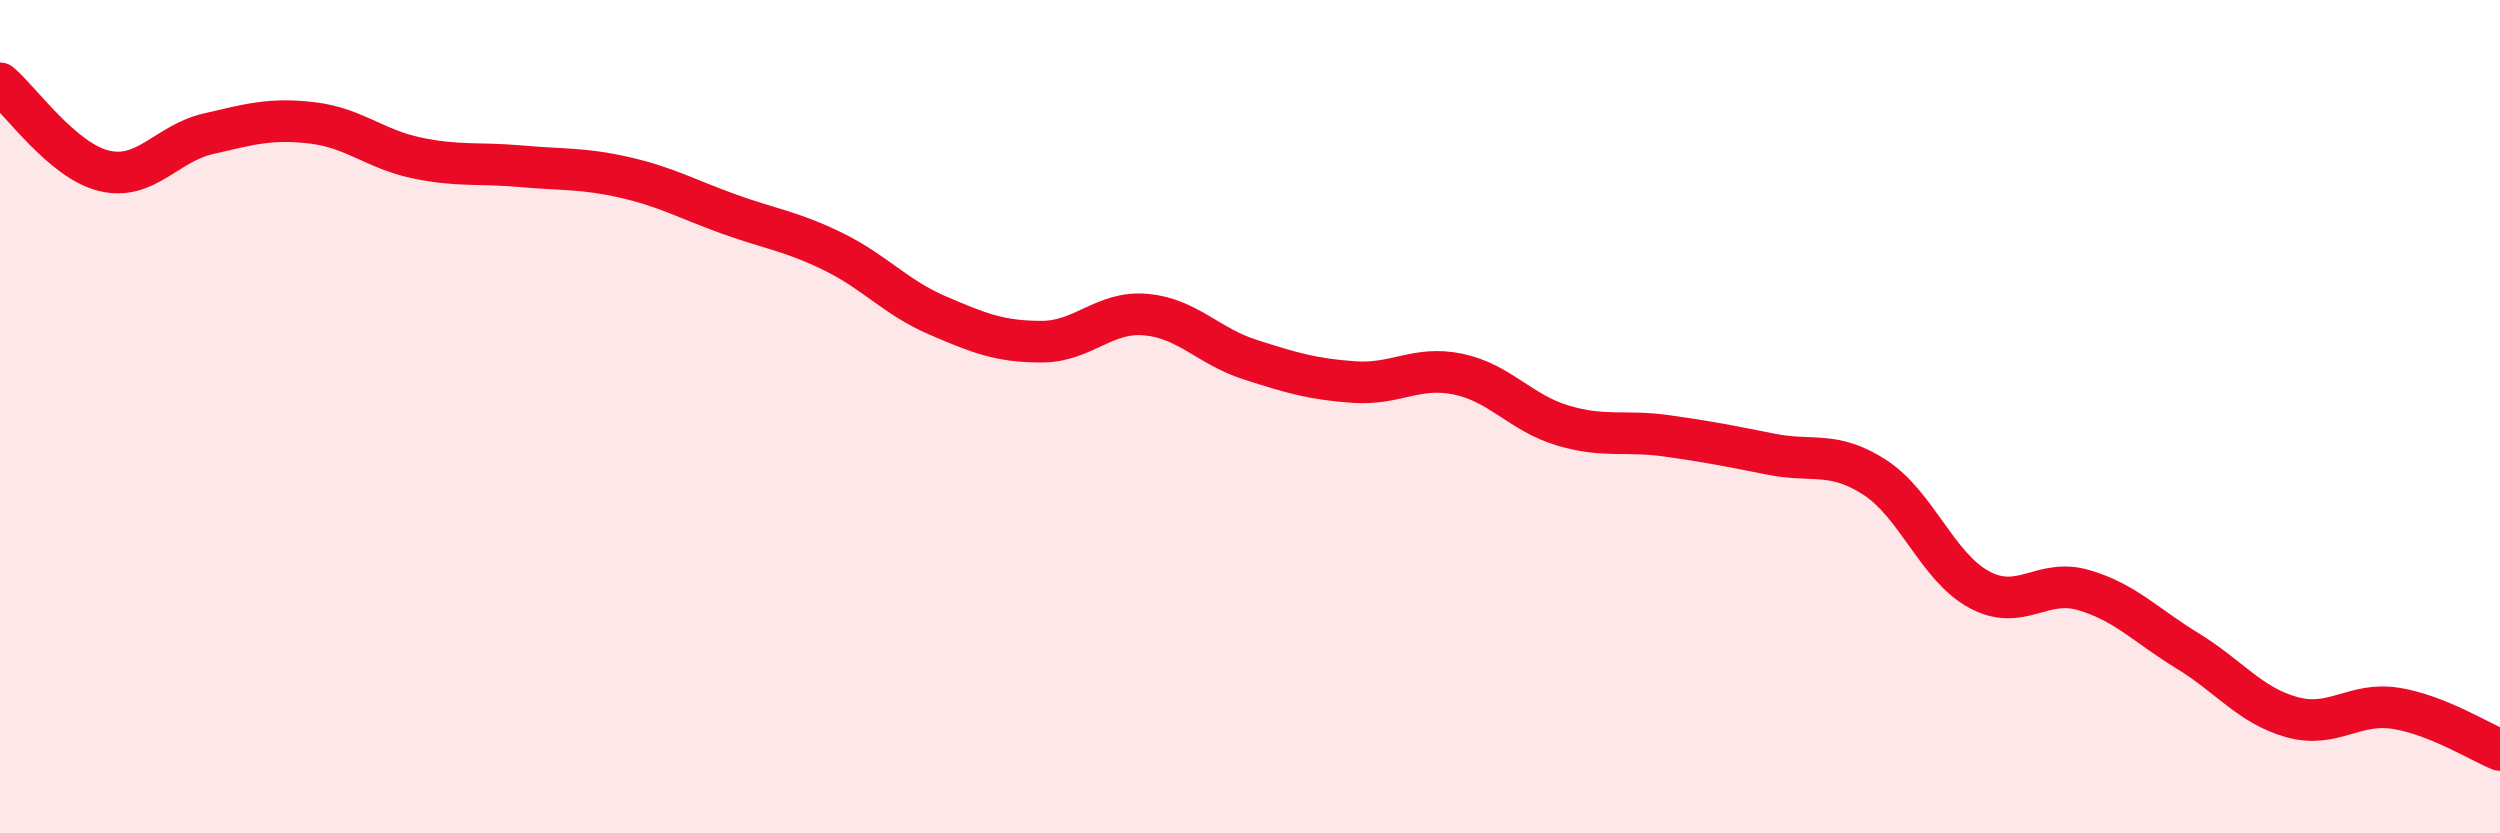 
    <svg width="60" height="20" viewBox="0 0 60 20" xmlns="http://www.w3.org/2000/svg">
      <path
        d="M 0,2 C 0.5,2.42 1.5,3.86 2.5,4.1 C 3.5,4.34 4,3.44 5,3.21 C 6,2.98 6.5,2.83 7.5,2.95 C 8.5,3.07 9,3.58 10,3.79 C 11,4 11.5,3.9 12.5,3.99 C 13.5,4.08 14,4.03 15,4.26 C 16,4.49 16.5,4.78 17.5,5.14 C 18.5,5.5 19,5.55 20,6.04 C 21,6.53 21.5,7.14 22.5,7.57 C 23.5,8 24,8.2 25,8.2 C 26,8.2 26.5,7.46 27.5,7.55 C 28.5,7.64 29,8.31 30,8.63 C 31,8.95 31.5,9.1 32.5,9.17 C 33.5,9.24 34,8.77 35,8.98 C 36,9.19 36.5,9.91 37.5,10.21 C 38.5,10.51 39,10.32 40,10.46 C 41,10.6 41.5,10.7 42.5,10.9 C 43.5,11.1 44,10.81 45,11.46 C 46,12.11 46.5,13.61 47.5,14.15 C 48.5,14.69 49,13.87 50,14.16 C 51,14.45 51.5,15.01 52.5,15.62 C 53.5,16.23 54,16.93 55,17.21 C 56,17.49 56.5,16.84 57.5,17 C 58.5,17.16 59.5,17.8 60,18L60 20L0 20Z"
        fill="#EB0A25"
        opacity="0.1"
        stroke-linecap="round"
        stroke-linejoin="round"
      />
      <path
        d="M 0,2 C 0.5,2.42 1.5,3.86 2.5,4.1 C 3.5,4.34 4,3.44 5,3.21 C 6,2.98 6.5,2.83 7.5,2.95 C 8.5,3.07 9,3.58 10,3.79 C 11,4 11.5,3.9 12.5,3.99 C 13.5,4.08 14,4.03 15,4.26 C 16,4.49 16.5,4.78 17.5,5.14 C 18.5,5.5 19,5.55 20,6.04 C 21,6.53 21.5,7.14 22.5,7.57 C 23.5,8 24,8.2 25,8.2 C 26,8.2 26.5,7.46 27.5,7.55 C 28.5,7.64 29,8.31 30,8.63 C 31,8.95 31.5,9.1 32.5,9.17 C 33.5,9.24 34,8.77 35,8.98 C 36,9.19 36.5,9.91 37.5,10.21 C 38.5,10.51 39,10.32 40,10.46 C 41,10.6 41.5,10.7 42.5,10.9 C 43.5,11.1 44,10.81 45,11.46 C 46,12.11 46.5,13.61 47.5,14.15 C 48.5,14.69 49,13.87 50,14.16 C 51,14.45 51.5,15.01 52.5,15.62 C 53.5,16.23 54,16.93 55,17.21 C 56,17.49 56.5,16.84 57.5,17 C 58.5,17.16 59.5,17.8 60,18"
        stroke="#EB0A25"
        stroke-width="1"
        fill="none"
        stroke-linecap="round"
        stroke-linejoin="round"
      />
    </svg>
  